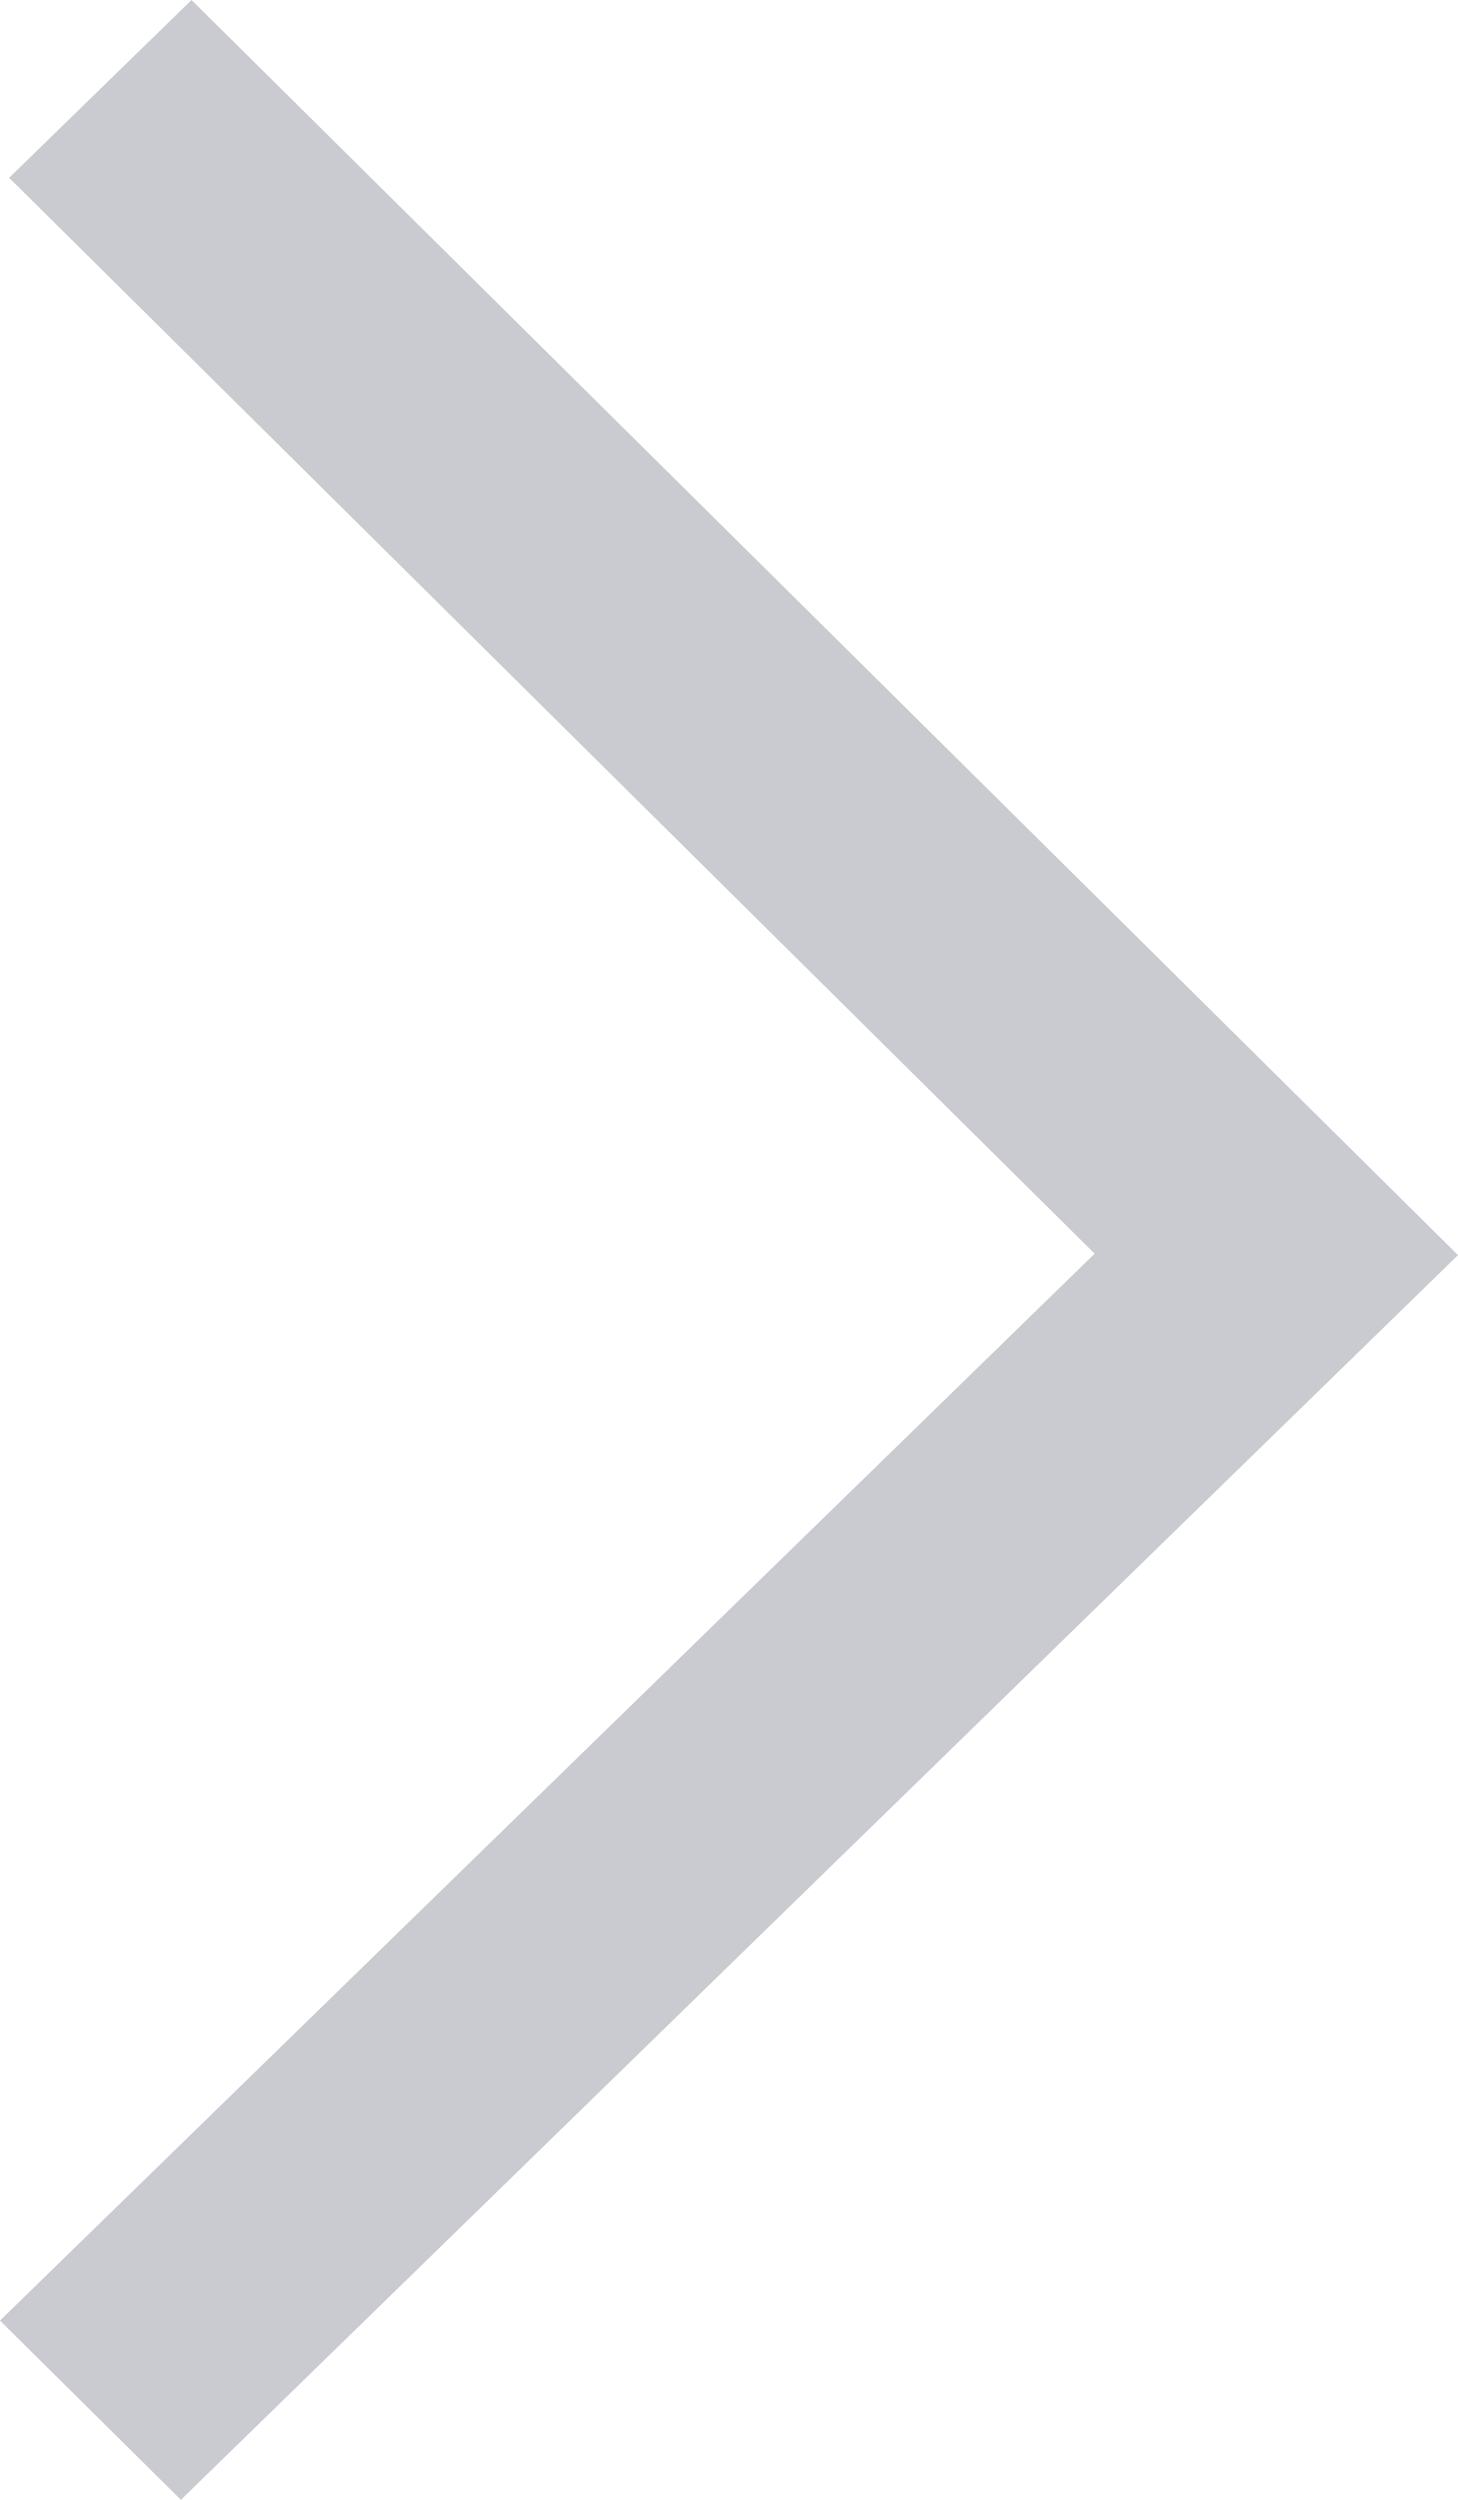 <svg width="14" height="24" viewBox="0 0 14 24" fill="none" xmlns="http://www.w3.org/2000/svg">
<path d="M1.839 0L0.088 1.707L10.511 12.036L0 22.279L1.737 24L14 12.05L1.839 0Z" fill="#232341" fill-opacity="0.24"/>
</svg>
